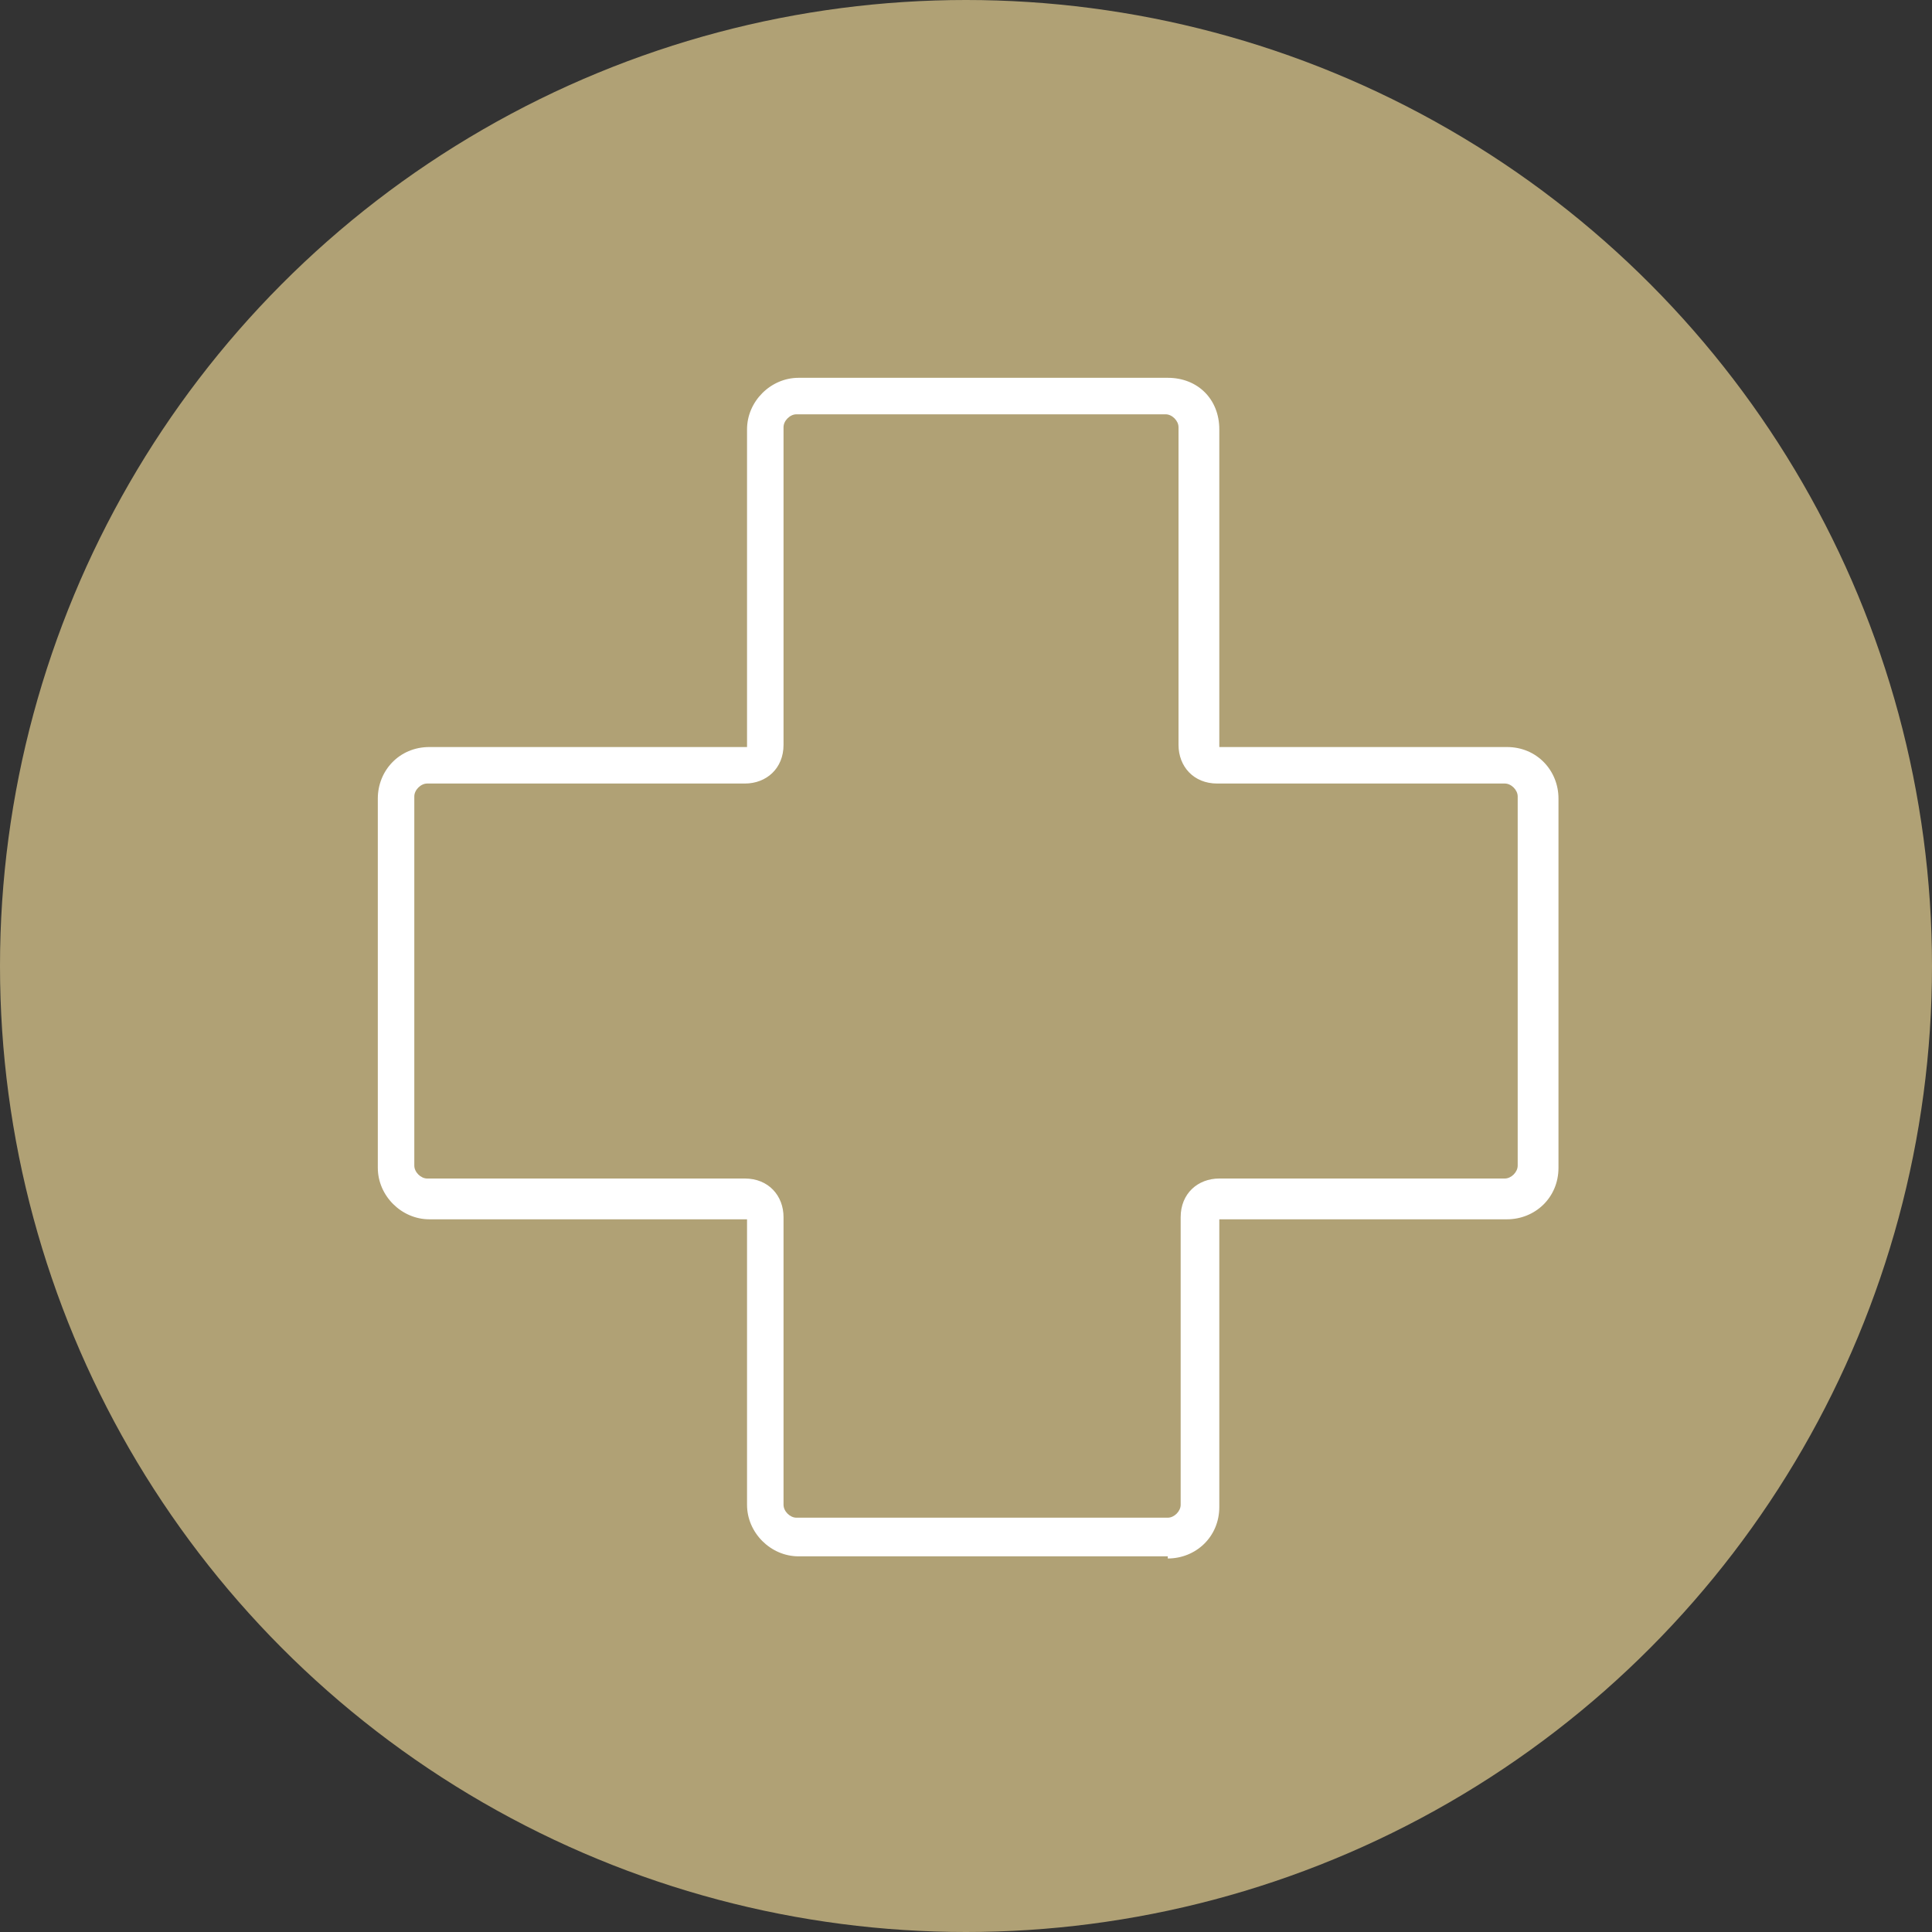 <svg id="Soin" xmlns="http://www.w3.org/2000/svg" version="1.1" viewBox="0 0 90 90" width="90" height="90">
  <rect x="0" y="0" width="90" height="90" fill="#333333" stroke="none"/>
  <defs>
    <style>
      .st0 {
        fill: none;
      }

      .st1 {
        fill: #fff;
      }

      .st2 {
        fill: #b0a175;
      }
    </style>
  </defs>
  <circle class="st2" cx="45" cy="45" r="45"/>
  <g id="Union_2">
    <path class="st0" d="M37.1,72.5c-1.3,0-2.4-1.1-2.4-2.4v-13.3h-14.8c-1.3,0-2.4-1.1-2.4-2.4v-17.2c0-1.3,1-2.4,2.4-2.4h14.8v-14.8c0-1.3,1.1-2.4,2.4-2.4h17.2c1.4,0,2.4,1,2.4,2.4h0v14.8h13.4c1.4,0,2.4,1.1,2.4,2.4v17.2c0,1.4-1.1,2.4-2.4,2.4h-13.4v13.4c0,1.4-1.1,2.4-2.4,2.4,0,0-17.2,0-17.2,0Z"/>
    <path class="st1" d="M54.4,70.7c.3,0,.6-.3.6-.6v-13.4c0-1.1.8-1.8,1.8-1.8h13.3c.3,0,.6-.3.6-.6v-17.2c0-.3-.3-.6-.6-.6h-13.4c-1.1,0-1.8-.8-1.8-1.8v-14.8c0-.3-.3-.6-.6-.6h-17.2c-.3,0-.6.3-.6.6v14.8c0,1.1-.8,1.8-1.8,1.8h-14.8c-.3,0-.6.3-.6.6v17.2c0,.3.3.6.6.6h14.8c1.1,0,1.8.8,1.8,1.8v13.4c0,.3.3.6.6.6h17.2M54.4,72.5h-17.2c-1.3,0-2.4-1.1-2.4-2.4v-13.3h-14.8c-1.3,0-2.4-1.1-2.4-2.4v-17.2c0-1.3,1-2.4,2.4-2.4h14.8v-14.8c0-1.3,1.1-2.4,2.4-2.4h17.2c1.4,0,2.4,1,2.4,2.4v14.8h13.4c1.4,0,2.4,1.1,2.4,2.4v17.2c0,1.4-1.1,2.4-2.4,2.4h-13.4v13.4c0,1.4-1.1,2.4-2.4,2.4Z"/>
  </g>
  <rect id="Rectangle_2384" class="st0" width="90" height="90"/>
</svg>